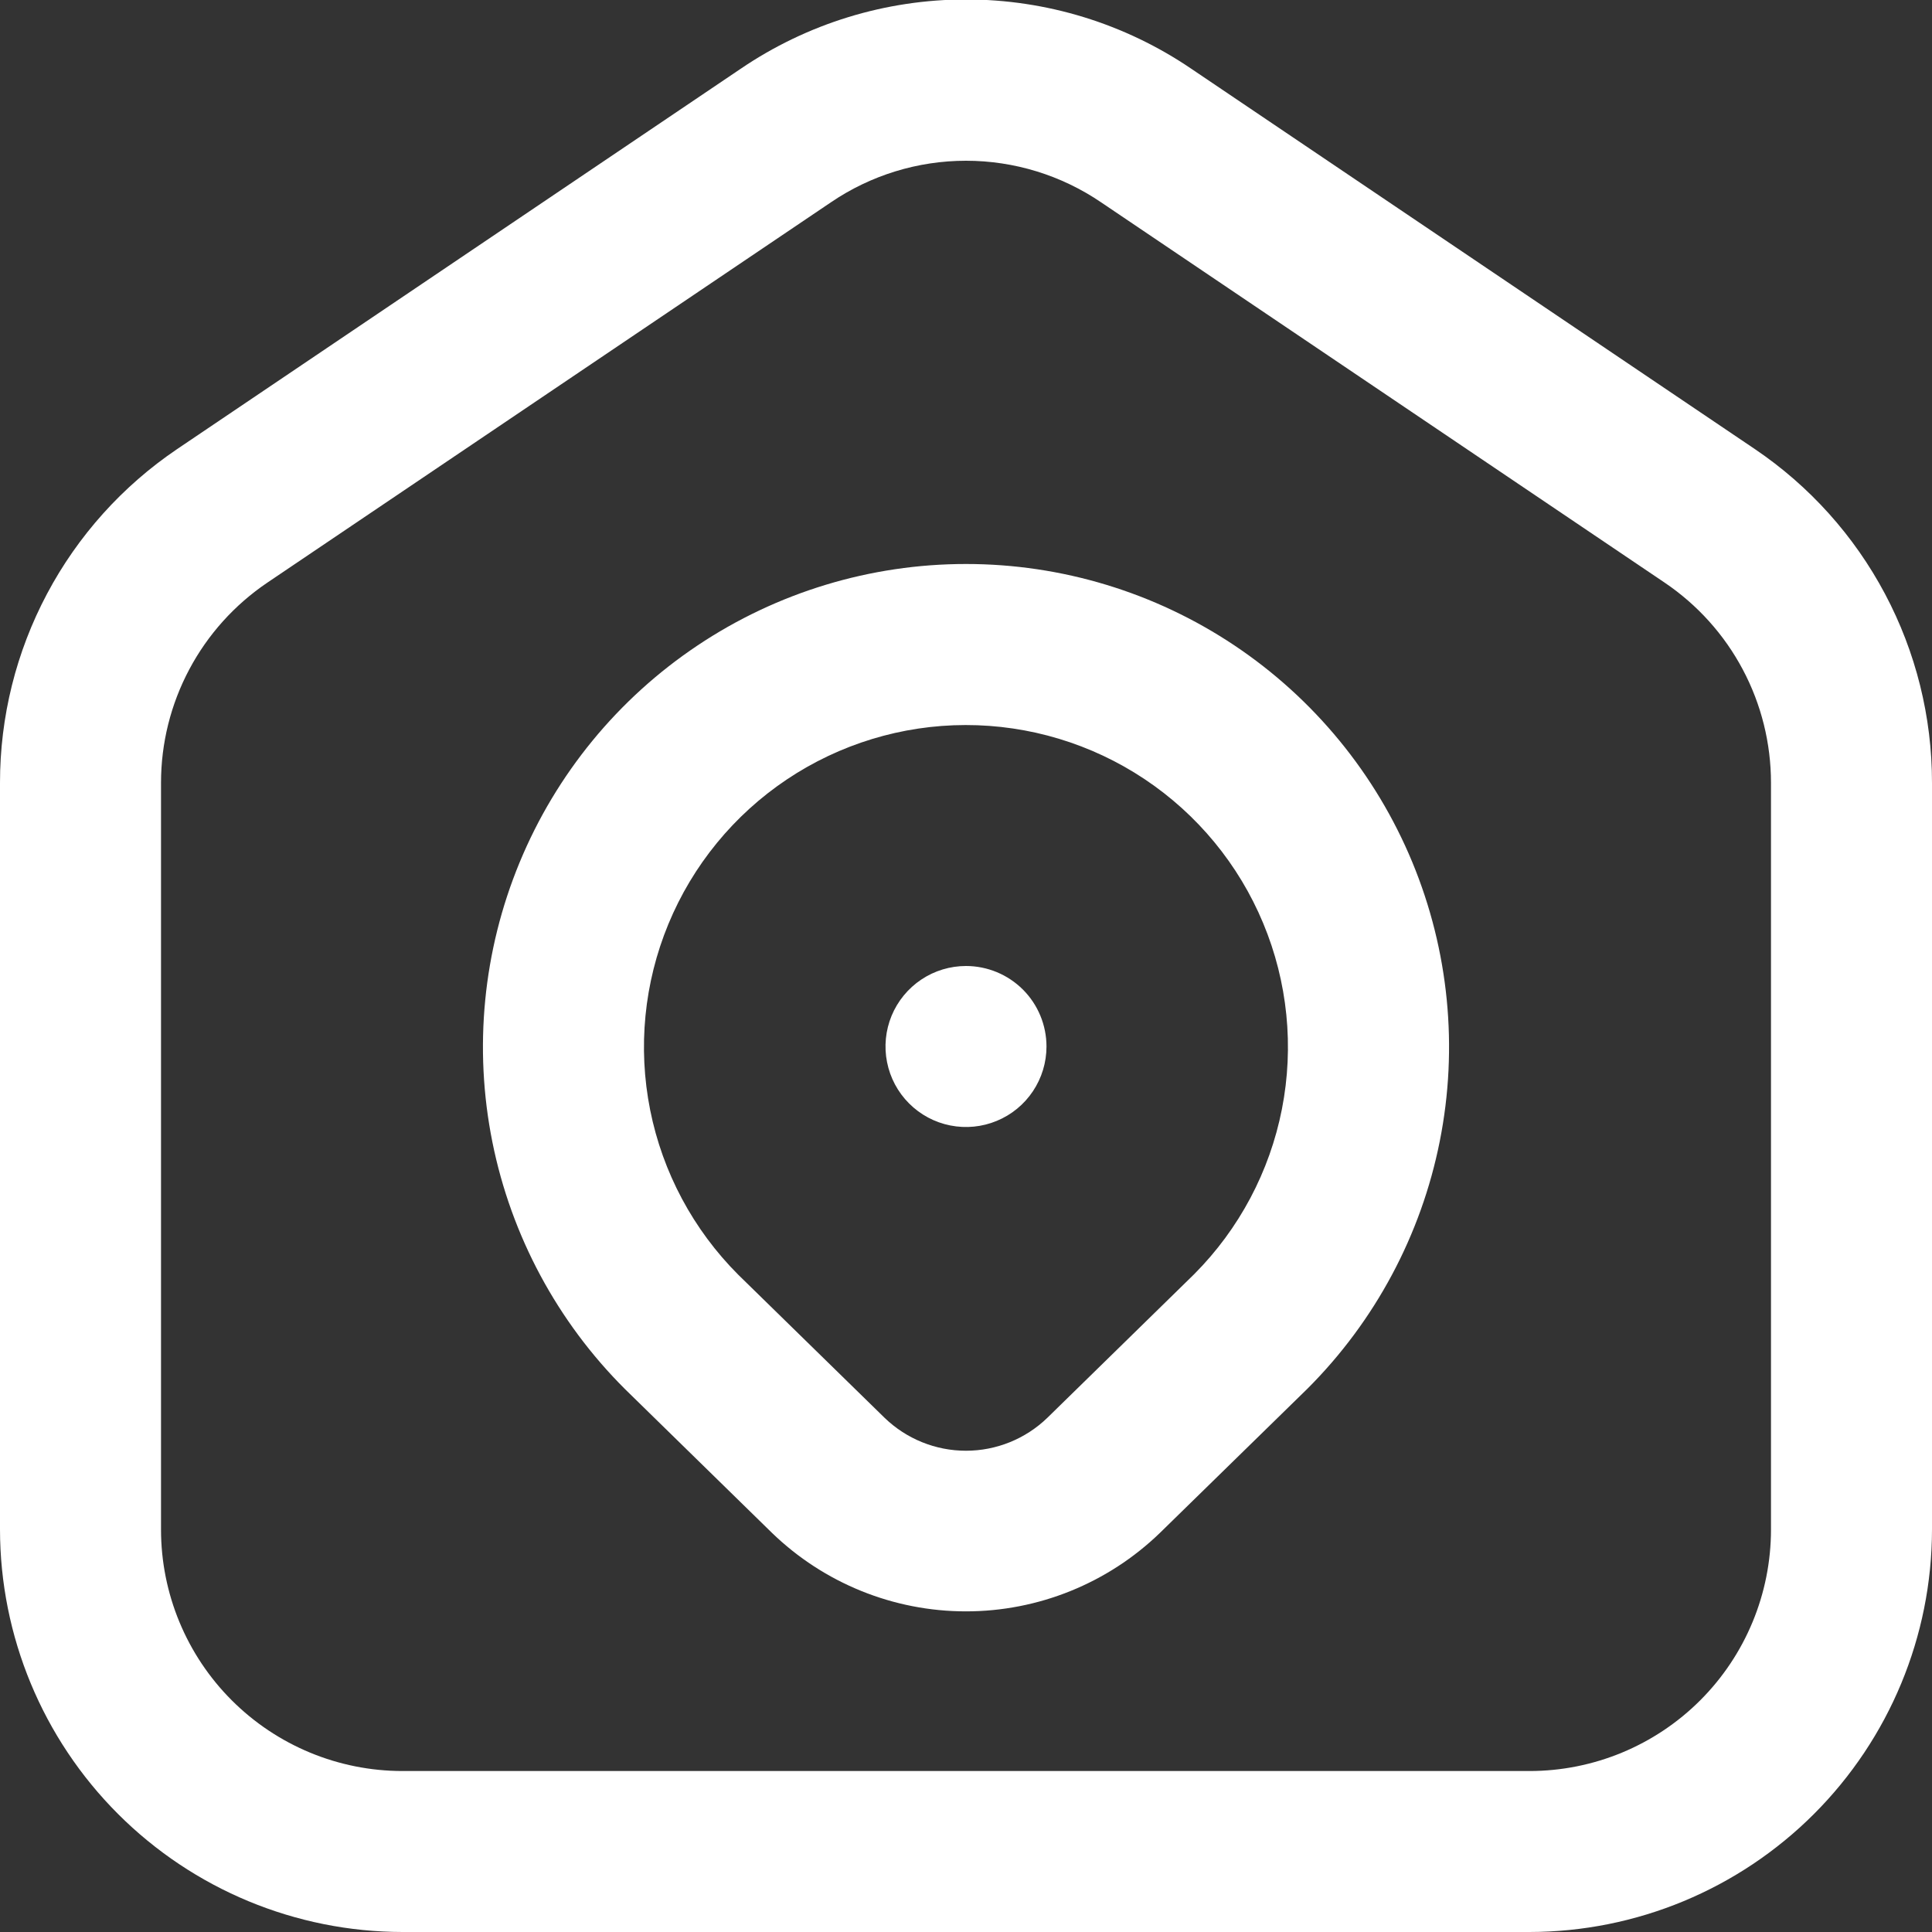 <svg width="50" height="50" viewBox="0 0 50 50" fill="none" xmlns="http://www.w3.org/2000/svg">
<rect x="0" y="0" width="50" height="50" fill="#333333" stroke="none"/>
<path d="M45.417 11.623L30.833 1.781C29.113 0.611 27.081 -0.014 25 -0.014C22.919 -0.014 20.887 0.611 19.167 1.781L4.583 11.623C3.171 12.578 2.015 13.864 1.216 15.37C0.417 16.875 -0.001 18.554 1.34071e-06 20.259V39.584C0.003 42.345 1.102 44.993 3.055 46.946C5.007 48.898 7.655 49.997 10.417 50H39.583C42.345 49.997 44.993 48.898 46.945 46.946C48.898 44.993 49.997 42.345 50 39.584V20.259C50.001 18.554 49.583 16.875 48.784 15.37C47.985 13.864 46.829 12.578 45.417 11.623ZM45.833 39.584C45.833 41.241 45.175 42.831 44.003 44.003C42.831 45.175 41.241 45.834 39.583 45.834H10.417C8.759 45.834 7.169 45.175 5.997 44.003C4.825 42.831 4.167 41.241 4.167 39.584V20.259C4.167 19.235 4.418 18.228 4.898 17.325C5.378 16.421 6.073 15.65 6.921 15.077L21.504 5.236C22.535 4.535 23.753 4.16 25 4.16C26.247 4.16 27.465 4.535 28.496 5.236L43.079 15.077C43.927 15.65 44.622 16.421 45.102 17.325C45.582 18.228 45.833 19.235 45.833 20.259V39.584ZM25 14.596C22.526 14.596 20.107 15.33 18.05 16.706C15.993 18.081 14.39 20.036 13.446 22.323C12.501 24.61 12.256 27.126 12.742 29.552C13.229 31.979 14.424 34.206 16.177 35.952L19.977 39.669C21.324 40.973 23.125 41.702 24.999 41.702C26.873 41.702 28.674 40.973 30.021 39.669L33.84 35.936C35.588 34.188 36.779 31.96 37.261 29.535C37.744 27.11 37.496 24.597 36.55 22.312C35.604 20.028 34.001 18.076 31.945 16.702C29.89 15.329 27.473 14.596 25 14.596ZM30.908 32.973L27.106 36.692C26.541 37.239 25.785 37.545 24.999 37.545C24.212 37.545 23.457 37.239 22.892 36.692L19.106 32.99C17.942 31.825 17.148 30.341 16.826 28.726C16.504 27.11 16.669 25.436 17.298 23.914C17.927 22.392 18.993 21.09 20.362 20.173C21.73 19.257 23.34 18.766 24.987 18.764C26.634 18.762 28.245 19.248 29.616 20.16C30.988 21.073 32.058 22.372 32.691 23.892C33.325 25.412 33.493 27.087 33.176 28.703C32.859 30.319 32.07 31.805 30.908 32.973ZM27.083 27.084C27.083 27.496 26.961 27.898 26.732 28.241C26.503 28.584 26.178 28.851 25.797 29.008C25.417 29.166 24.998 29.207 24.594 29.127C24.189 29.047 23.818 28.848 23.527 28.557C23.235 28.265 23.037 27.894 22.957 27.49C22.876 27.086 22.918 26.667 23.075 26.286C23.233 25.906 23.5 25.58 23.843 25.351C24.185 25.122 24.588 25 25 25C25.552 25 26.082 25.22 26.473 25.61C26.864 26.001 27.083 26.531 27.083 27.084Z" fill="white"/>
</svg>